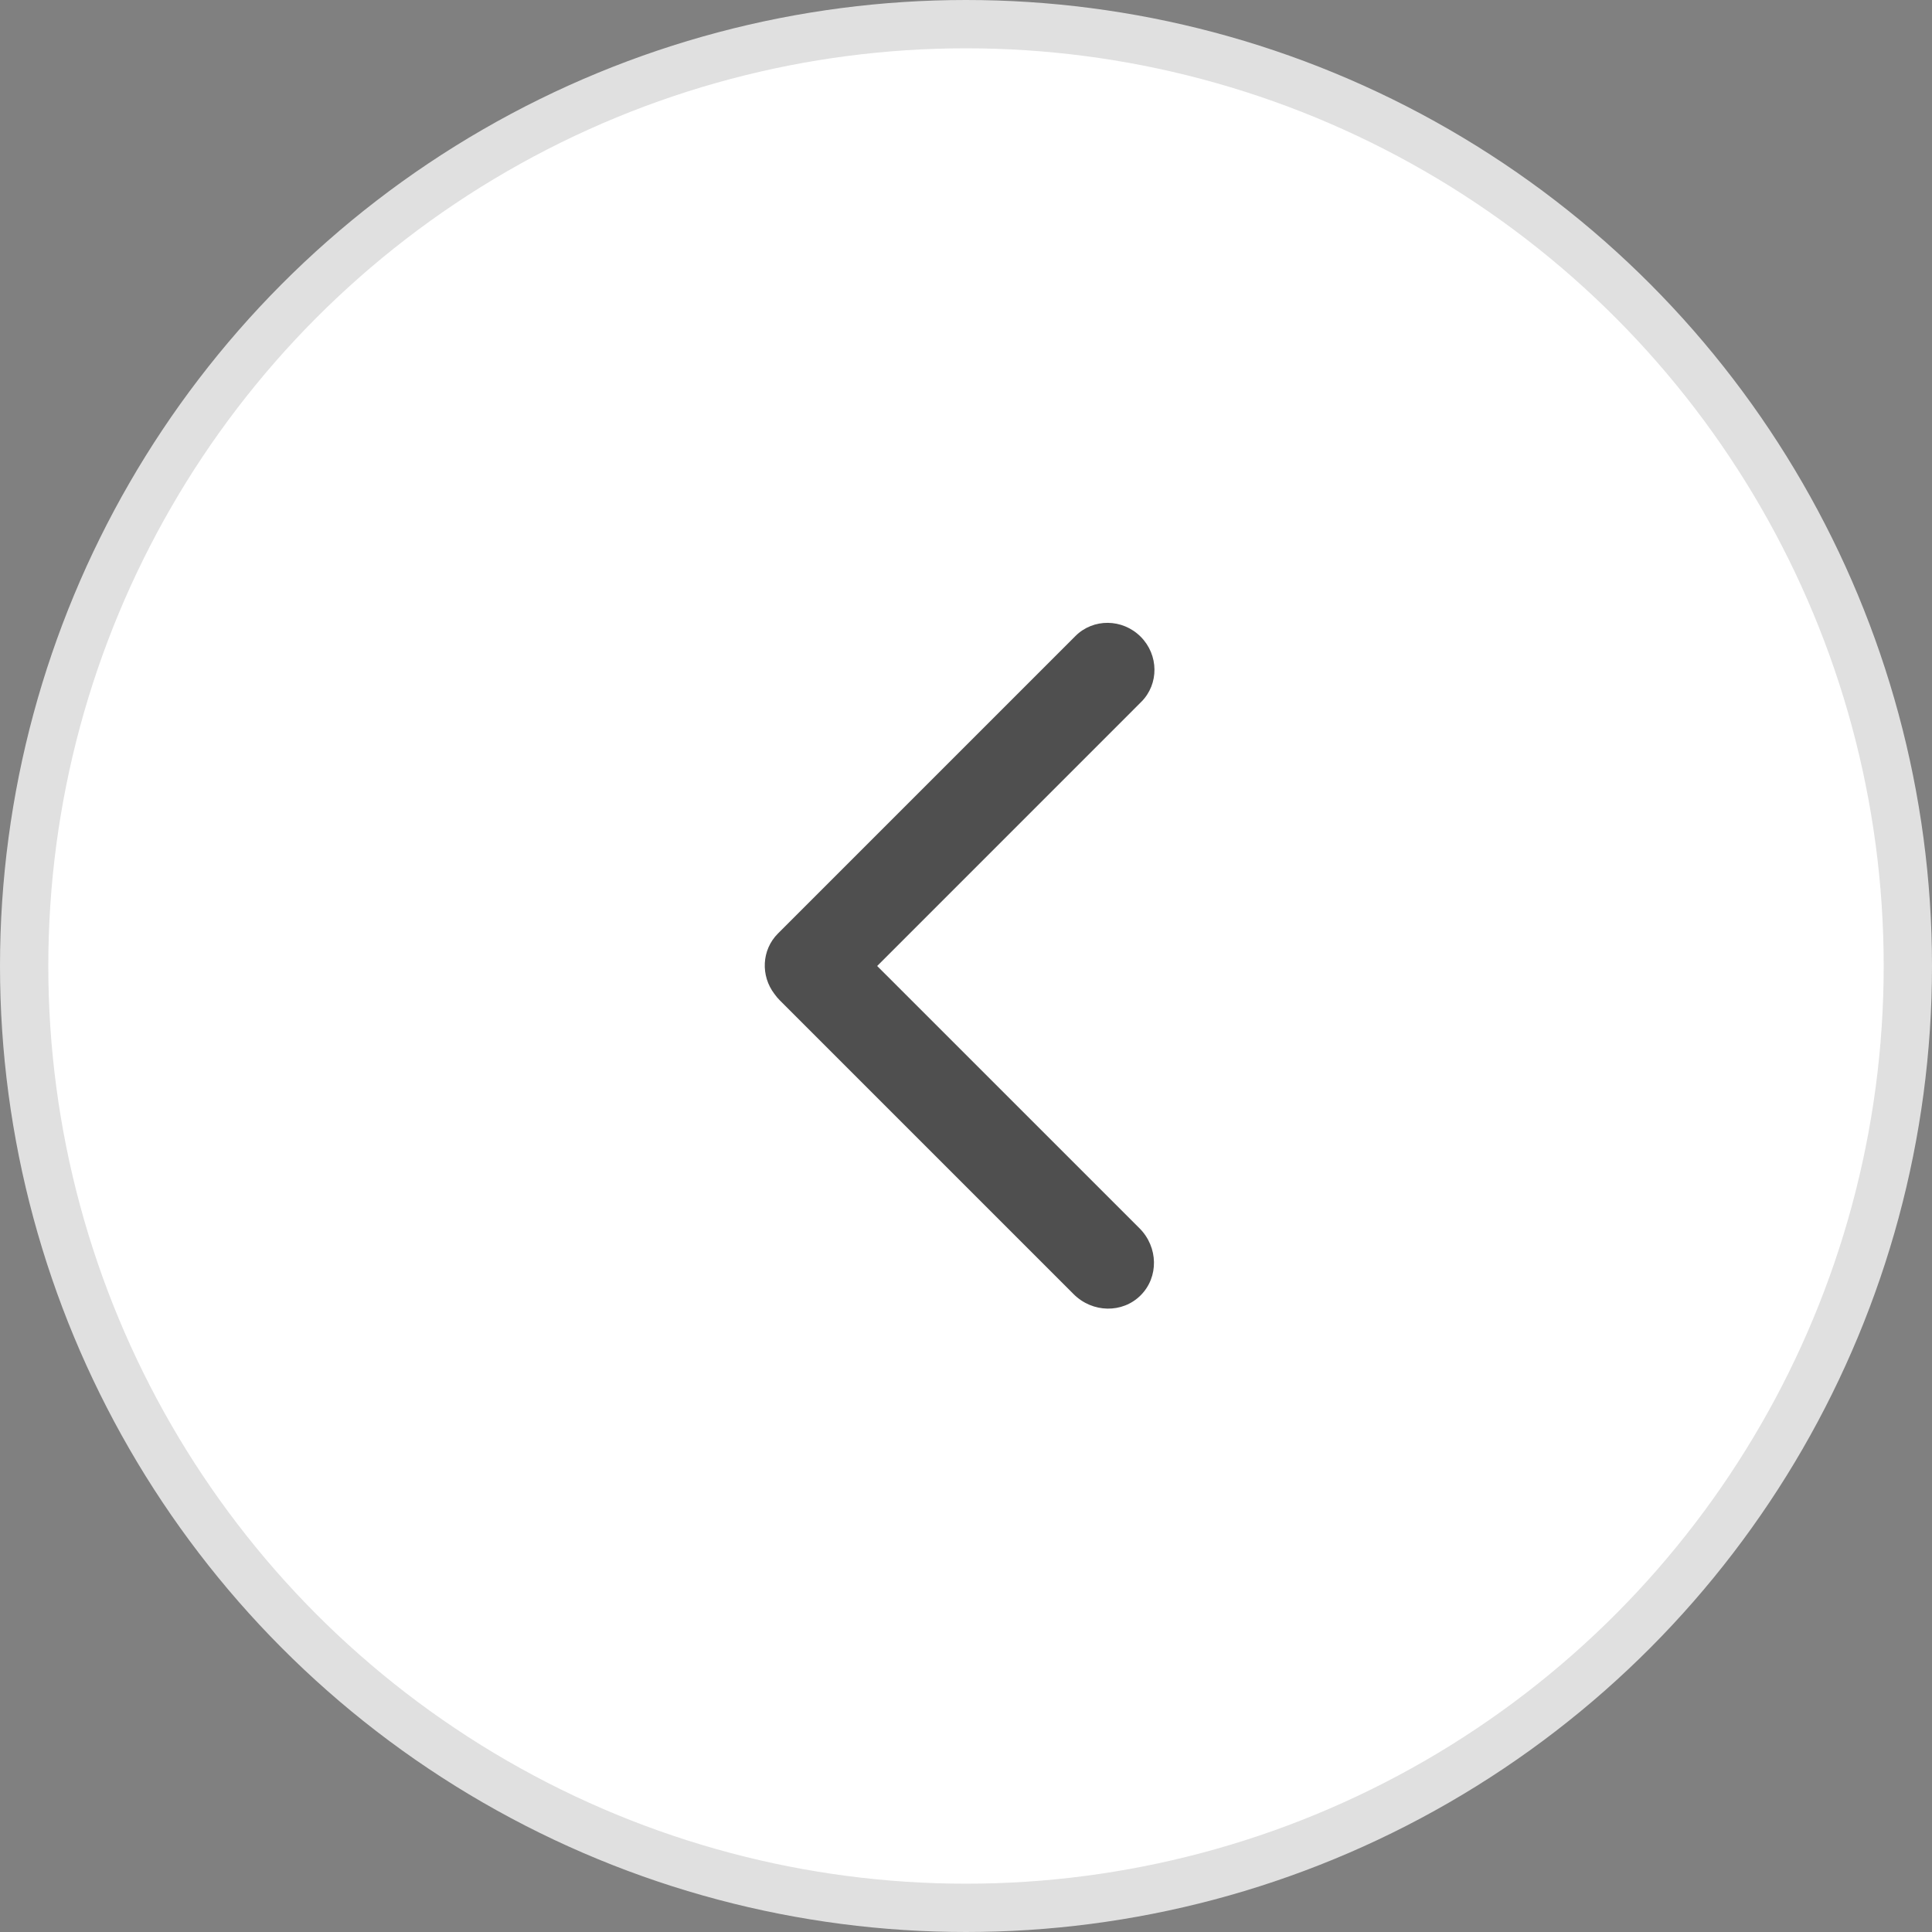 <svg width="40" height="40" viewBox="0 0 40 40" fill="none" xmlns="http://www.w3.org/2000/svg">
<rect x="0" y="0" width="40" height="40" fill="#808080" stroke="none"/>
<circle cx="20" cy="20" r="19.5" fill="white" stroke="#E0E0E0"/>
<path fill-rule="evenodd" clip-rule="evenodd" d="M23.629 14.531C23.998 14.162 23.992 13.558 23.616 13.182C23.239 12.805 22.635 12.799 22.266 13.168L16.106 19.328C15.768 19.666 15.745 20.202 16.034 20.579C16.067 20.626 16.105 20.671 16.147 20.713L22.228 26.794C22.618 27.184 23.24 27.195 23.616 26.818C23.993 26.442 23.982 25.82 23.592 25.43L18.161 20L23.629 14.531Z" fill="#4F4F4F"/>
</svg>
